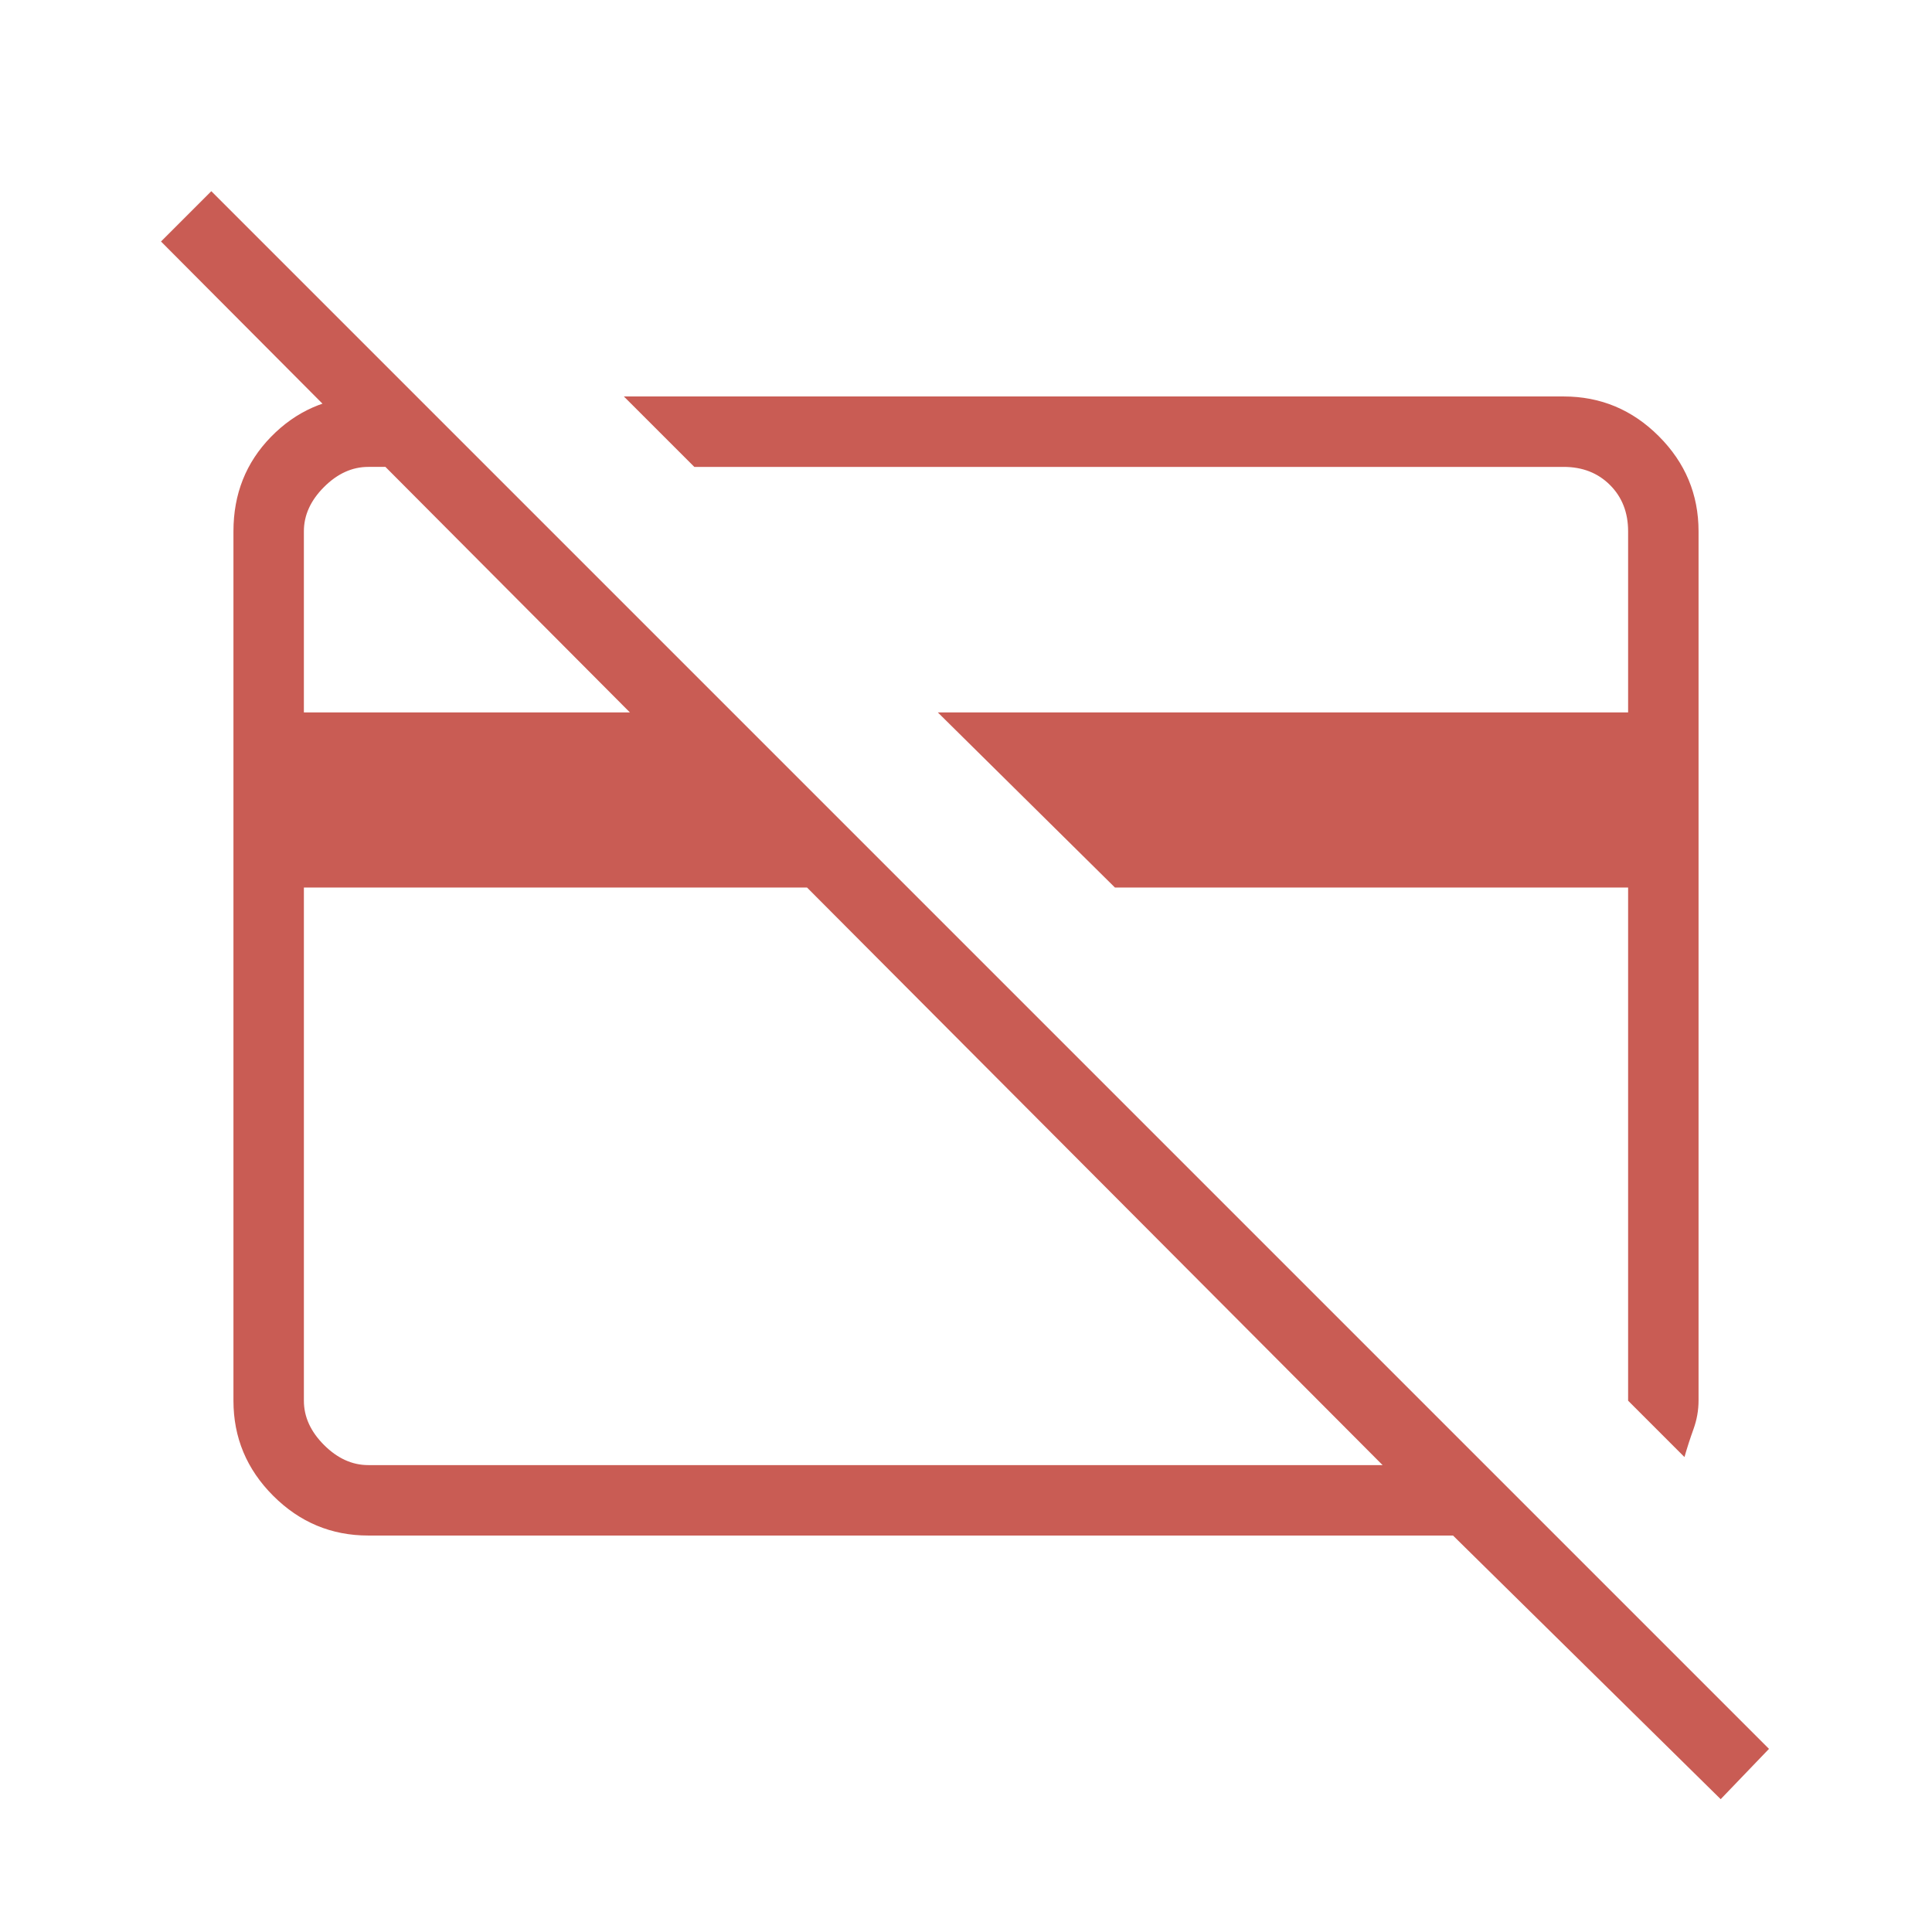 <?xml version="1.0" encoding="UTF-8"?> <svg xmlns="http://www.w3.org/2000/svg" height="48px" viewBox="0 -960 960 960" width="48px" fill="#C95C54"><path d="m837-236-28-28v-255H554l-88-87h343v-90q0-14-9-23t-23-9H345l-35-35h467q27.5 0 47.25 19.75T844-696v431.87q0 7.28-2.5 14.21Q839-243 837-236ZM440-481Zm137-15Zm-176-23H151v255q0 12 10 22t22 10h504L401-519ZM855-66 722-197H183q-27.5 0-47.25-19.75T116-264v-432q0-27.78 18.61-46.89Q153.23-762 180-763h26l35 35h-58q-12 0-22 10t-10 22v90h162L80-840l25-25L879-91l-24 25Z"></path></svg> 